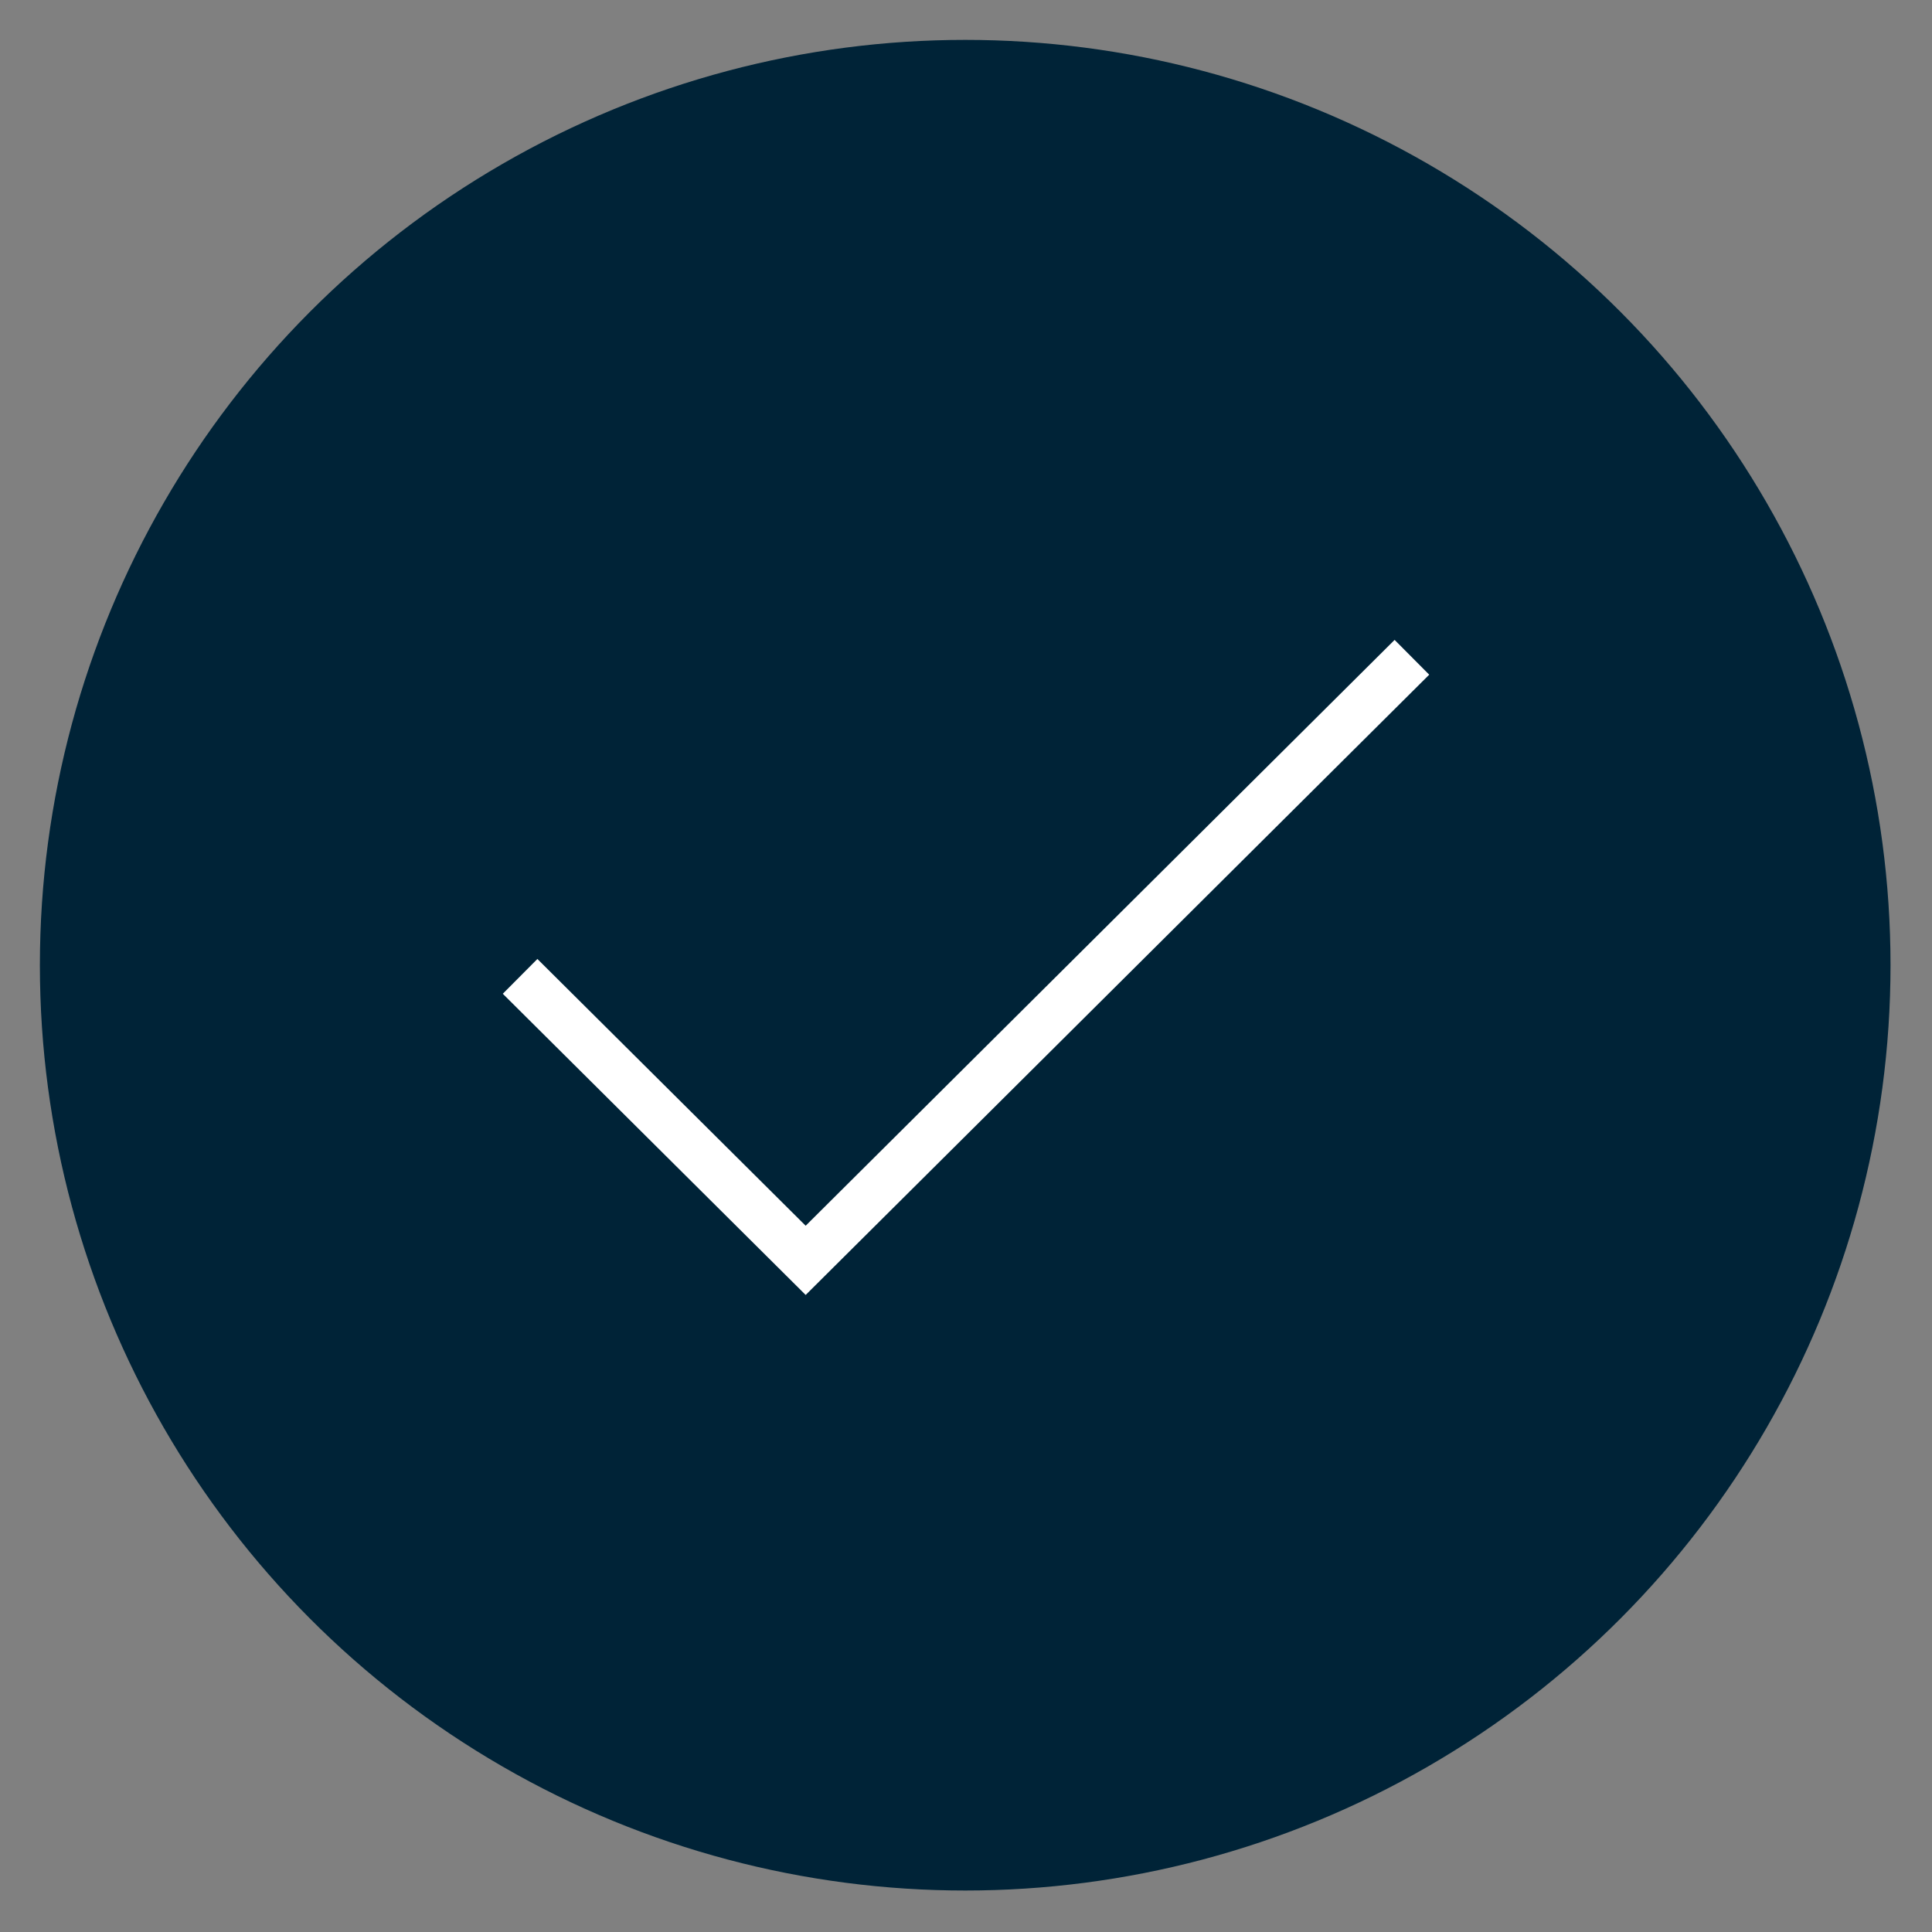 <?xml version="1.0" encoding="utf-8"?>
<!-- Generator: Adobe Illustrator 21.0.0, SVG Export Plug-In . SVG Version: 6.00 Build 0)  -->
<svg version="1.1" id="Calque_1" xmlns="http://www.w3.org/2000/svg" xmlns:xlink="http://www.w3.org/1999/xlink" x="0px" y="0px"
	 viewBox="0 0 121.1 121.1" style="enable-background:new 0 0 121.1 121.1;" xml:space="preserve">
<rect x="0" y="0" width="121.1" height="121.1" fill="#808080" stroke="none"/>
<style type="text/css">
	.st0{clip-path:url(#SVGID_2_);fill:#002337;}
	.st1{fill:none;}
	.st2{fill:none;stroke:#FFFFFF;stroke-width:3.076;}
</style>
<g>
	<g>
		<defs>
			<rect id="SVGID_1_" x="1.1" y="1.1" width="119" height="119"/>
		</defs>
		<clipPath id="SVGID_2_">
			<use xlink:href="#SVGID_1_"  style="overflow:visible;"/>
		</clipPath>
		<circle class="st0" cx="60.5" cy="60.5" r="58"/>
	</g>
</g>
<polyline class="st1" points="32.6,61.2 50.5,79 88.5,41.2 "/>
<polyline class="st2" points="32.6,61.2 50.5,79 88.5,41.2 "/>
</svg>
